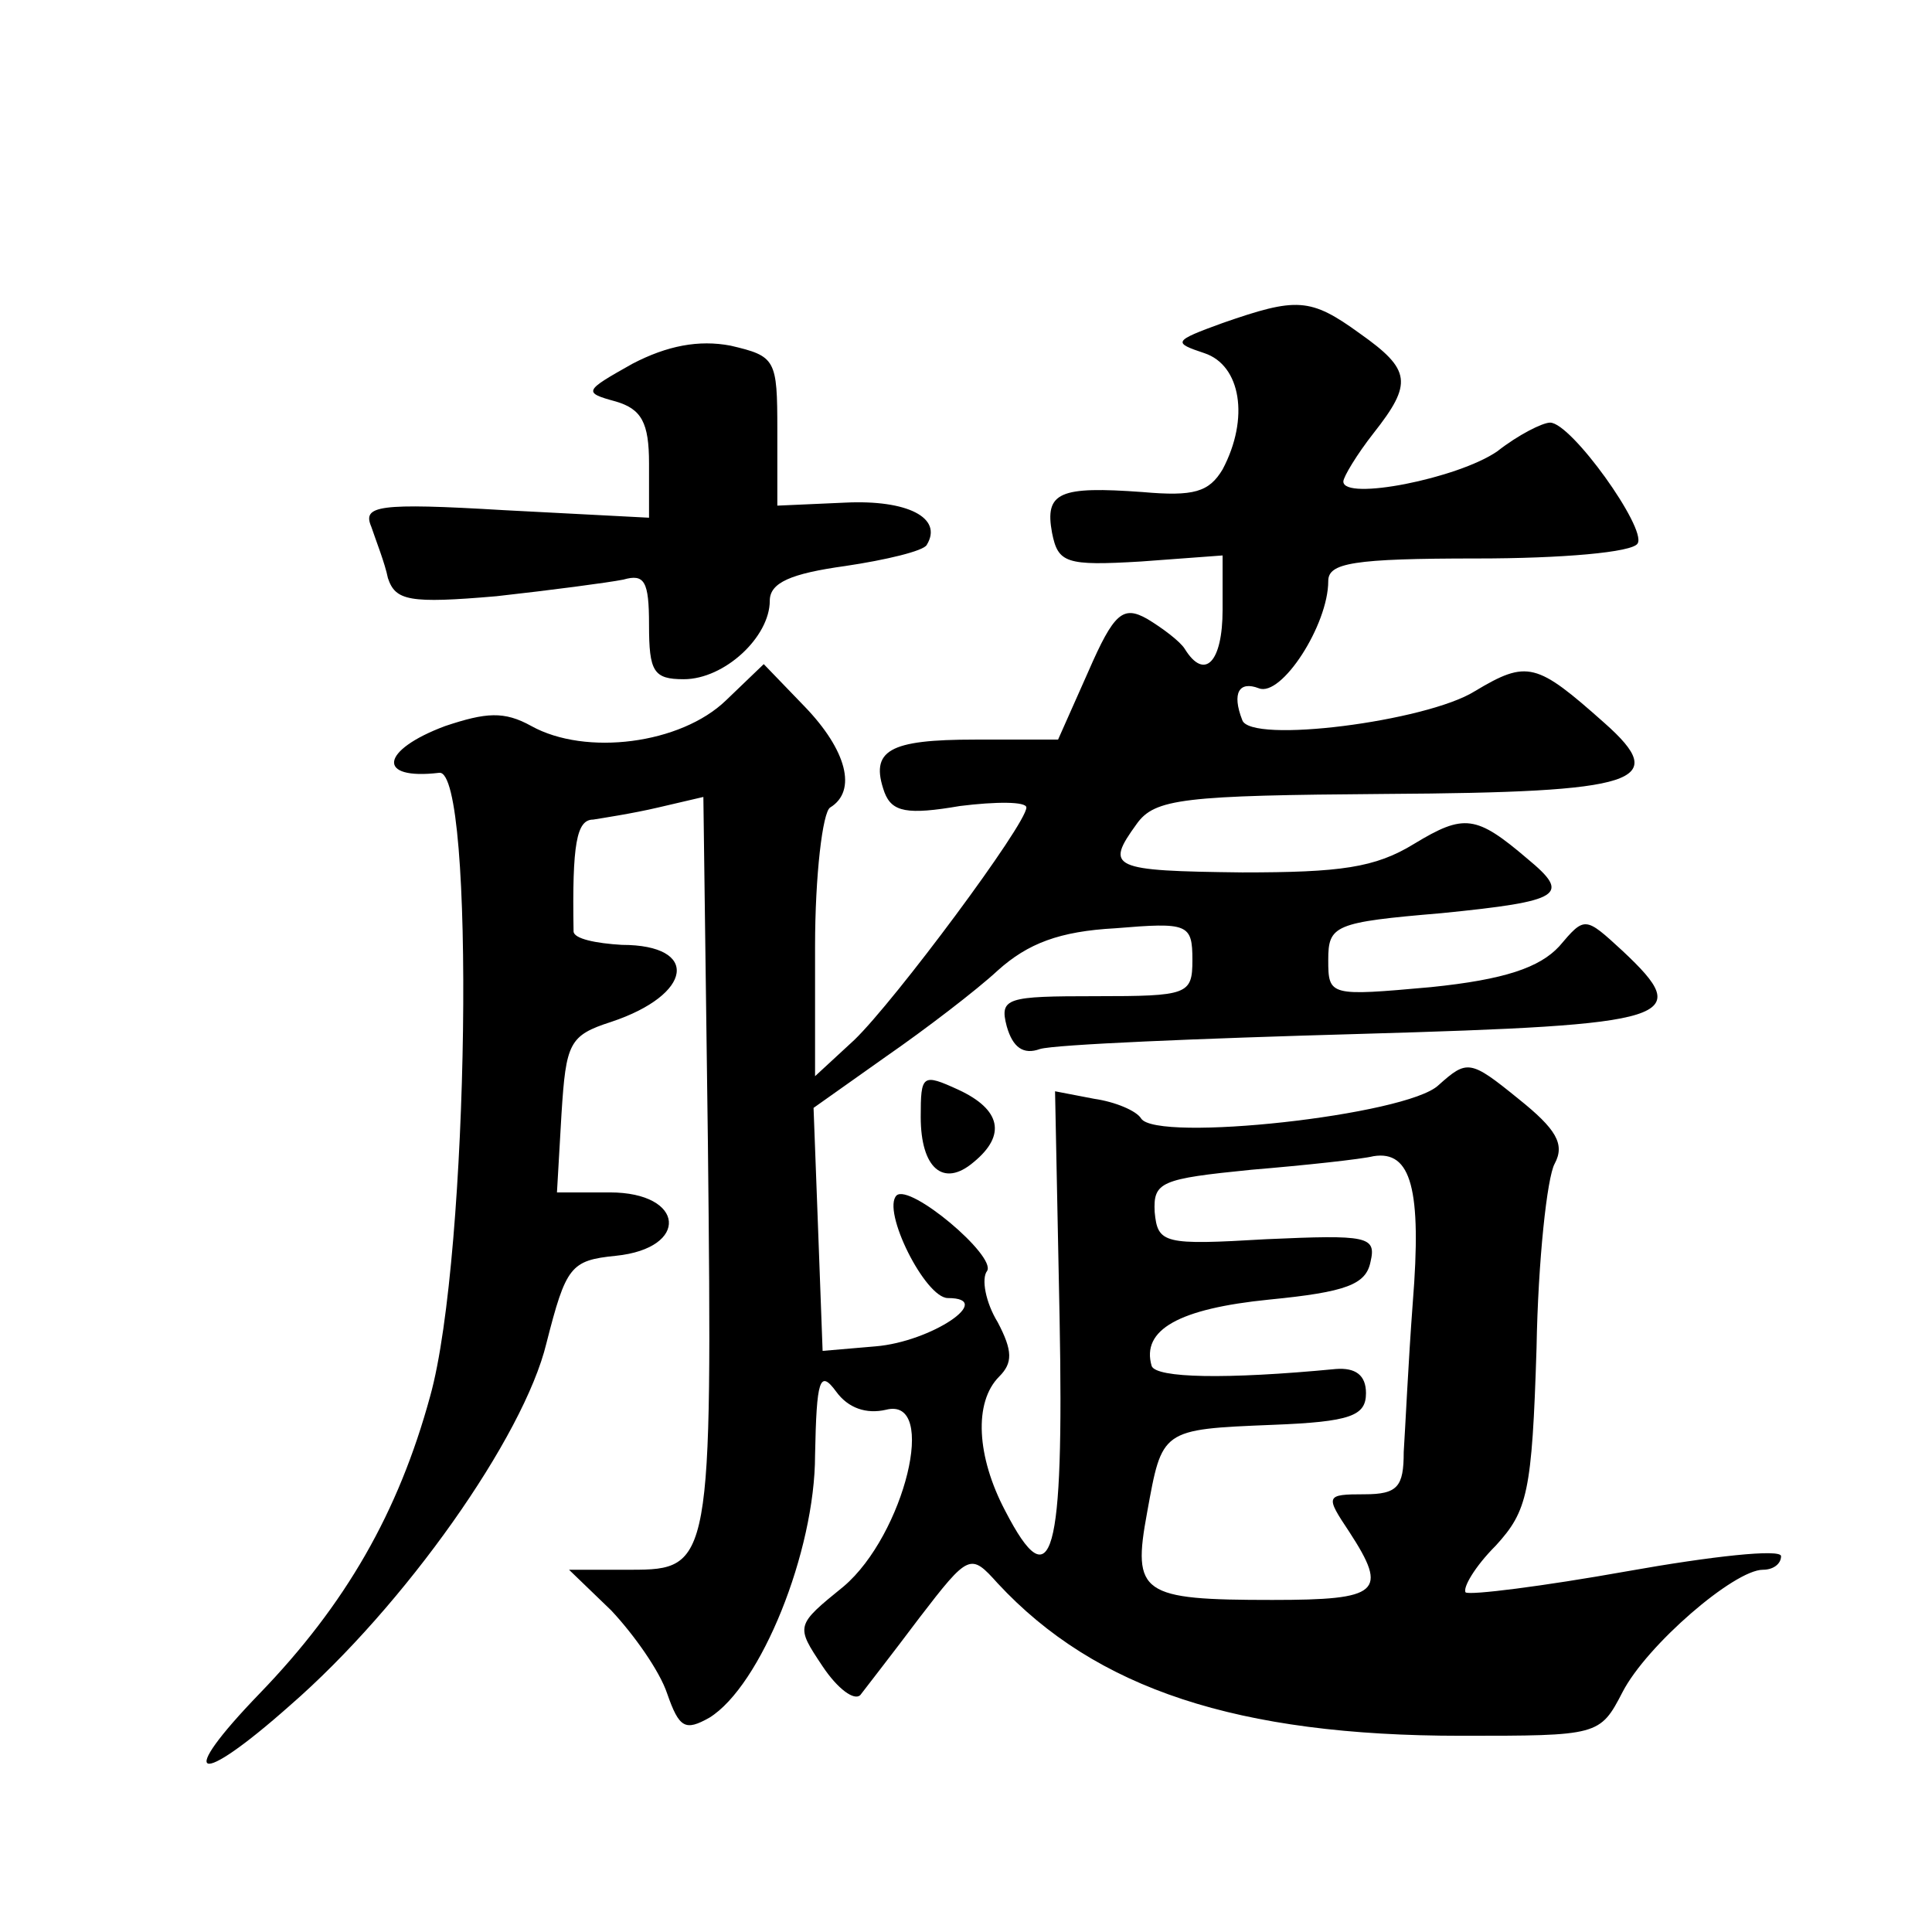 <?xml version="1.0" standalone="no"?>
<!DOCTYPE svg PUBLIC "-//W3C//DTD SVG 20010904//EN"
 "http://www.w3.org/TR/2001/REC-SVG-20010904/DTD/svg10.dtd">
<svg version="1.0" xmlns="http://www.w3.org/2000/svg"
 width="128pt" height="128pt" viewBox="0 0 128 128"
 preserveAspectRatio="xMidYMid meet">
<g transform="translate(0,128) scale(0.1,-0.1)"
fill="#0" stroke="none">
<path d="M810 1066 c-33 -12 -33 -13 -12 -20 24 -8 30 -43 12 -77 -9 -15 -19 -18
-53 -15 -55 4 -65 0 -60 -27 4 -20 9 -22 59 -19 l54 4 0 -36 c0 -35 -12 -47 -25
-26 -3 5 -15 14 -25 20 -16 9 -22 4 -39 -35 l-20 -45 -55 0 c-57 0 -70 -7 -60 -35
5 -13 15 -15 50 -9 24 3 44 3 44 -1 0 -11 -87 -128 -114 -154 l-26 -24 0 86 c0
47 5 89 10 92 18 11 11 38 -17 67 l-27 28 -25 -24 c-30 -29 -93 -37 -129 -17 -18
10 -30 9 -57 0 -43 -16 -46 -36 -4 -31 24 3 20 -320 -6 -413 -21 -77 -56 -138 -113
-197 -56 -58 -42 -63 20 -8 76 66 155 178 170 240 13 51 16 55 46 58 49 5 46 42
-4 42 l-35 0 3 52 c3 47 5 52 33 61 54 18 59 51 7 51 -17 1 -32 4 -32 9 -1 58 2
74 13 74 6 1 26 4 43 8 l30 7 3 -229 c3 -279 2 -283 -51 -283 l-41 0 28 -27 c15
-16 32 -40 37 -55 8 -23 12 -25 28 -16 34 21 70 110 70 174 1 50 3 57 14 42 8 -11
20 -15 33 -12 35 9 12 -83 -28 -117 -32 -26 -32 -26 -14 -53 10 -15 21 -23 25 -19
3 4 21 27 39 51 33 43 34 43 52 23 65 -70 159 -101 307 -101 91 0 92 0 107 29 16
31 74 81 93 81 7 0 12 4 12 9 0 5 -46 0 -102 -10 -56 -10 -104 -16 -107 -14 -2
3 6 17 20 31 21 23 24 35 27 131 1 58 7 113 12 122 7 13 1 23 -24 43 -32 26 -34
26 -53 9 -21 -20 -187 -38 -197 -22 -3 5 -17 11 -31 13 l-26 5 3 -150 c3 -159 -5
-188 -36 -128 -19 36 -21 72 -4 89 9 9 9 17 -1 36 -8 13 -11 29 -7 34 6 10 -51
58 -60 50 -10 -10 19 -68 34 -68 32 0 -11 -29 -48 -32 l-35 -3 -3 81 -3 80 48 34
c26 18 60 44 74 57 20 18 41 26 78 28 48 4 51 3 51 -21 0 -23 -3 -24 -64 -24 -59
0 -64 -1 -59 -20 4 -14 11 -19 22 -15 10 3 105 7 212 10 209 6 222 10 174 55 -25
23 -25 23 -42 3 -13 -14 -36 -22 -85 -27 -67 -6 -68 -6 -68 18 0 23 4 25 75 31
80 8 86 12 57 36 -34 29 -42 30 -75 10 -26 -16 -49 -19 -114 -19 -87 1 -91 3 -70
32 12 17 31 19 165 20 168 1 189 8 145 47 -45 40 -51 42 -86 21 -32 -20 -149 -35
-154 -19 -7 18 -2 26 11 21 15 -6 46 42 46 71 0 12 16 15 99 15 55 0 103 4 106
10 6 10 -44 80 -58 80 -5 0 -21 -8 -35 -19 -26 -18 -102 -33 -102 -20 0 3 9 18
20 32 26 33 25 42 -9 66 -33 24 -42 24 -91 7z m126 -649 c-3 -40 -5 -84 -6 -99
0 -23 -4 -28 -26 -28 -26 0 -26 -1 -10 -25 26 -40 20 -45 -51 -45 -87 0 -93 4 -83
58 10 55 9 55 83 58 52 2 62 6 62 21 0 12 -7 17 -20 16 -73 -7 -119 -6 -122 2 -7
24 18 38 78 44 51 5 64 10 67 25 4 17 -2 18 -69 15 -68 -4 -72 -3 -74 18 -1 20
4 22 64 28 36 3 73 7 81 9 25 4 32 -22 26 -97z M419 1039 c-32 -18 -33 -19 -11
-25 17 -5 22 -14 22 -41 l0 -36 -96 5 c-84 5 -94 3 -88 -11 3 -9 9 -24 11 -34 5
-15 14 -17 72 -12 36 4 74 9 84 11 14 4 17 -1 17 -30 0 -31 3 -36 23 -36 27 0 57
28 57 52 0 12 14 18 50 23 27 4 52 10 54 14 11 18 -13 30 -54 28 l-45 -2 0 50 c0
47 -1 49 -31 56 -21 4 -42 0 -65 -12z M610 540 c0 -34 15 -47 35 -30 22 18 18 35
-10 48 -24 11 -25 10 -25 -18z"/>
</g>
</svg>
